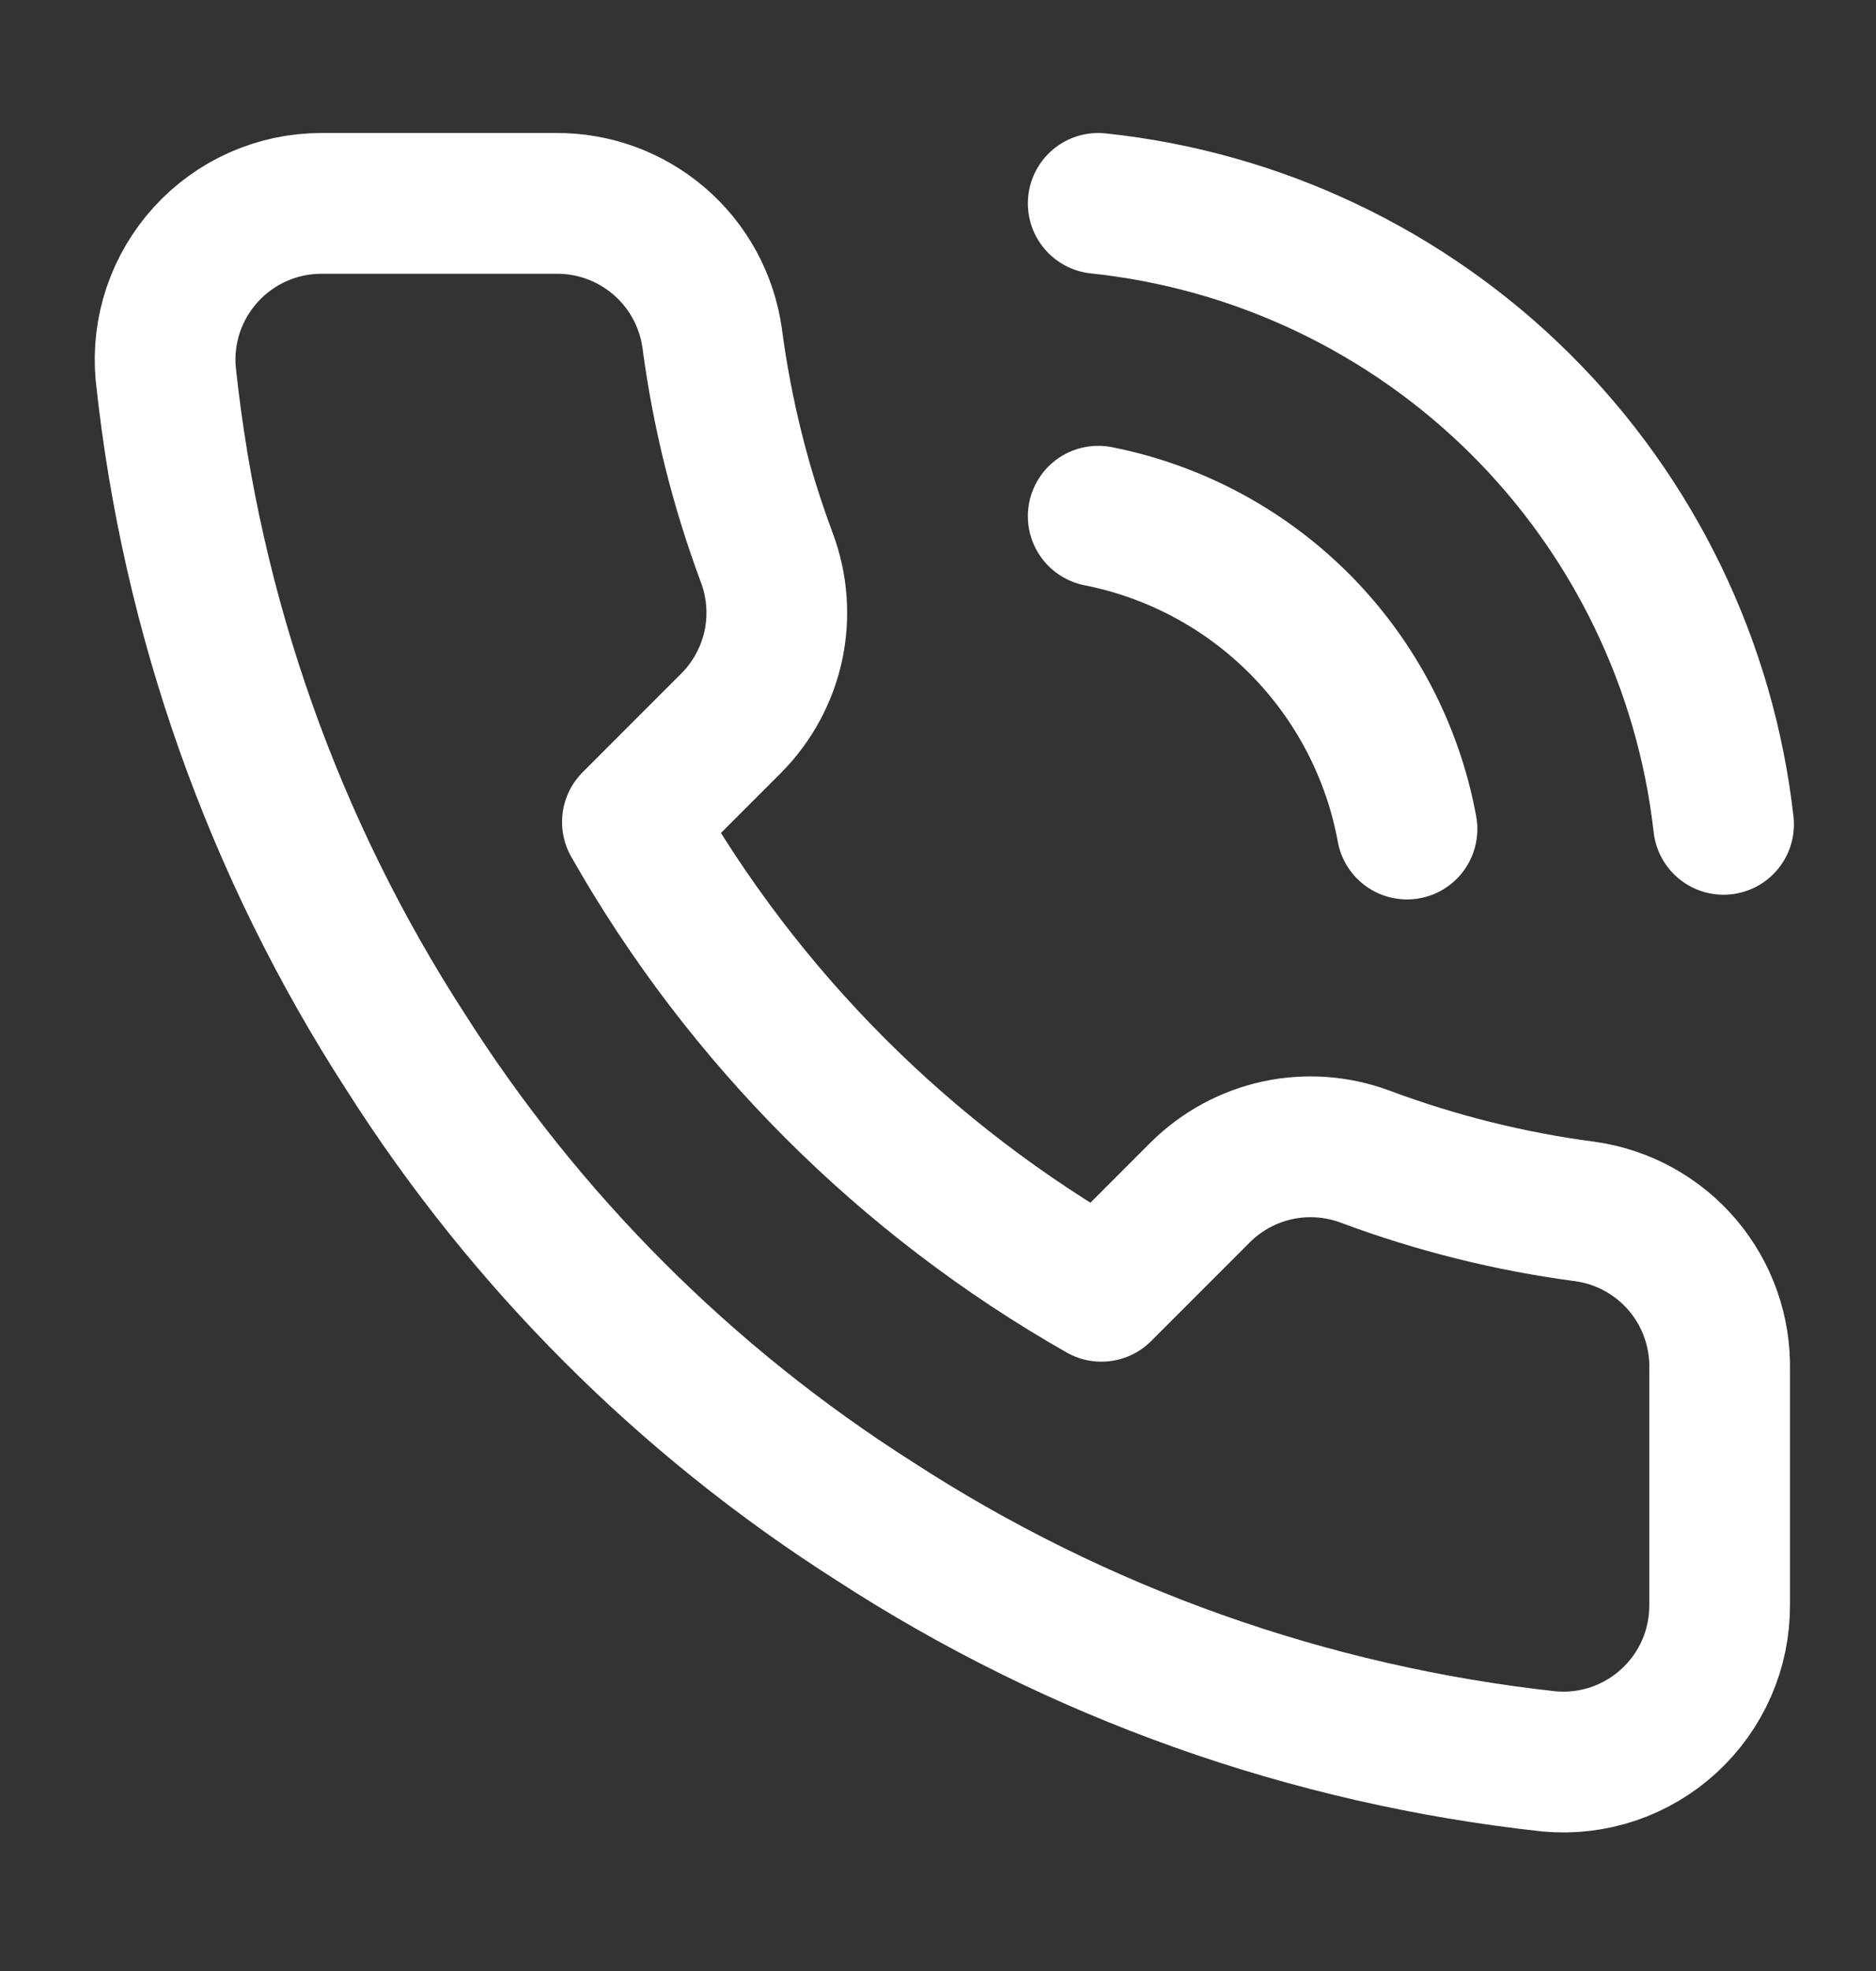 <svg width="20" height="21" viewBox="0 0 20 21" fill="none" xmlns="http://www.w3.org/2000/svg">
    <rect x="0" y="0" width="20" height="21" fill="#333333" stroke="none"/>
    <path
        d="M18.333 14.6V17.1C18.334 17.332 18.287 17.562 18.194 17.774C18.101 17.987 17.964 18.178 17.793 18.335C17.622 18.492 17.421 18.611 17.201 18.686C16.981 18.76 16.748 18.788 16.517 18.767C13.952 18.488 11.489 17.612 9.325 16.208C7.312 14.929 5.604 13.222 4.325 11.208C2.917 9.034 2.04 6.559 1.767 3.983C1.746 3.753 1.773 3.521 1.847 3.301C1.921 3.082 2.04 2.881 2.196 2.71C2.352 2.539 2.542 2.402 2.753 2.309C2.965 2.215 3.194 2.167 3.425 2.167H5.925C6.329 2.163 6.721 2.306 7.028 2.57C7.335 2.833 7.535 3.2 7.592 3.6C7.697 4.4 7.893 5.186 8.175 5.942C8.287 6.24 8.311 6.564 8.245 6.876C8.178 7.187 8.024 7.473 7.8 7.7L6.742 8.758C7.928 10.845 9.655 12.572 11.742 13.758L12.8 12.7C13.027 12.476 13.313 12.322 13.624 12.255C13.936 12.189 14.26 12.213 14.558 12.325C15.314 12.607 16.1 12.803 16.9 12.908C17.305 12.965 17.674 13.169 17.939 13.481C18.203 13.793 18.343 14.191 18.333 14.6Z"
        stroke="white" stroke-width="1.5" stroke-linecap="round" stroke-linejoin="round" />
    <path
        d="M11.708 2.167C13.407 2.346 14.993 3.099 16.206 4.302C17.418 5.505 18.183 7.086 18.375 8.783"
        stroke="white" stroke-width="1.5" stroke-linecap="round" stroke-linejoin="round" />
    <path
        d="M11.708 5.5C12.528 5.662 13.28 6.066 13.867 6.66C14.454 7.255 14.849 8.012 15 8.833"
        stroke="white" stroke-width="1.5" stroke-linecap="round" stroke-linejoin="round" />
</svg>